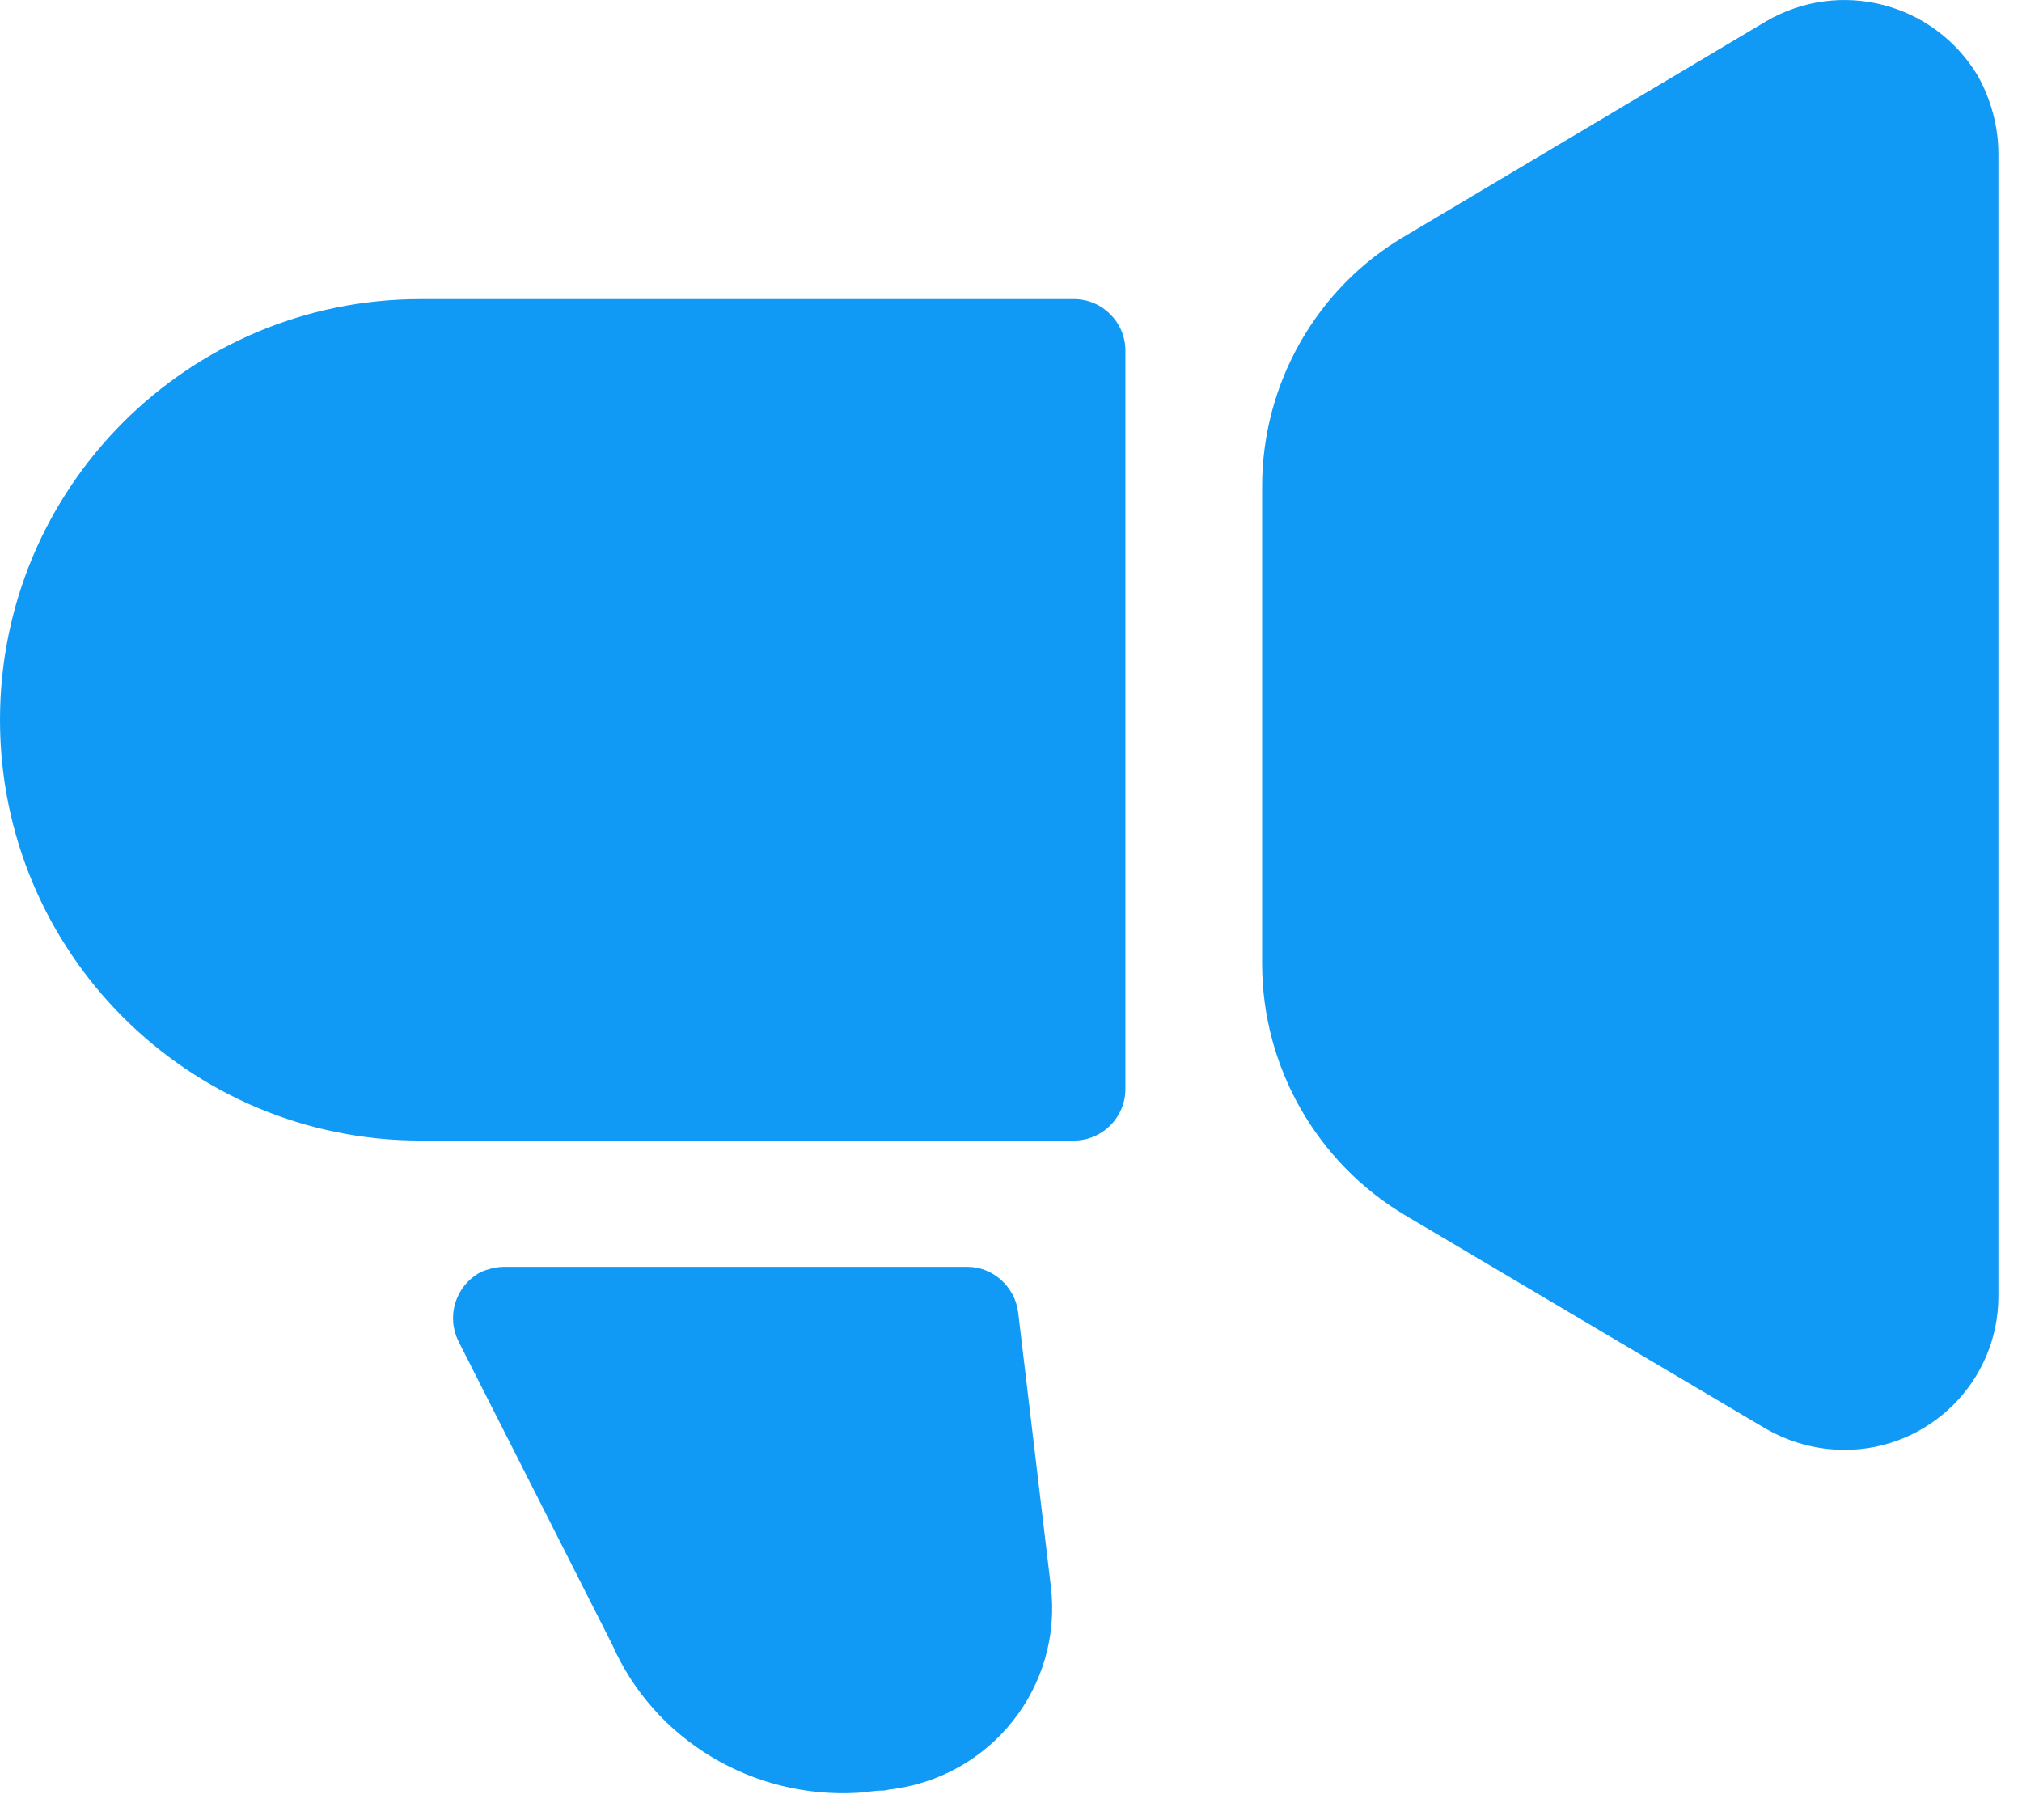 <?xml version="1.0" encoding="UTF-8"?>
<svg xmlns="http://www.w3.org/2000/svg" width="50" height="45" viewBox="0 0 50 45" fill="none">
  <path fill-rule="evenodd" clip-rule="evenodd" d="M25.176 32.441L25.983 39.203C26.295 41.7 24.5 43.963 21.977 44.249C21.899 44.275 21.821 44.275 21.717 44.275L21.223 44.327C18.622 44.483 16.177 43.026 15.137 40.66L11.34 33.169C11.028 32.545 11.262 31.791 11.886 31.453C12.068 31.375 12.276 31.323 12.458 31.323H23.928C24.552 31.323 25.098 31.817 25.176 32.441Z" fill="#119AF5"></path>
  <path fill-rule="evenodd" clip-rule="evenodd" d="M10.403 7.395H26.555C27.257 7.395 27.829 7.967 27.829 8.669V26.927C27.829 27.629 27.257 28.201 26.555 28.201H10.403C4.656 28.201 0 23.546 0 17.798C0 12.05 4.656 7.395 10.403 7.395Z" fill="#119AF5"></path>
  <path fill-rule="evenodd" clip-rule="evenodd" d="M34.747 5.835L43.668 0.529C45.489 -0.537 47.803 0.061 48.896 1.855C49.234 2.454 49.416 3.13 49.416 3.806V32.051C49.416 34.158 47.699 35.848 45.619 35.848C44.916 35.848 44.266 35.666 43.668 35.328L34.747 30.048C32.562 28.748 31.21 26.381 31.21 23.832V12.025C31.21 9.476 32.562 7.109 34.747 5.835Z" fill="#119AF5"></path>
</svg>
